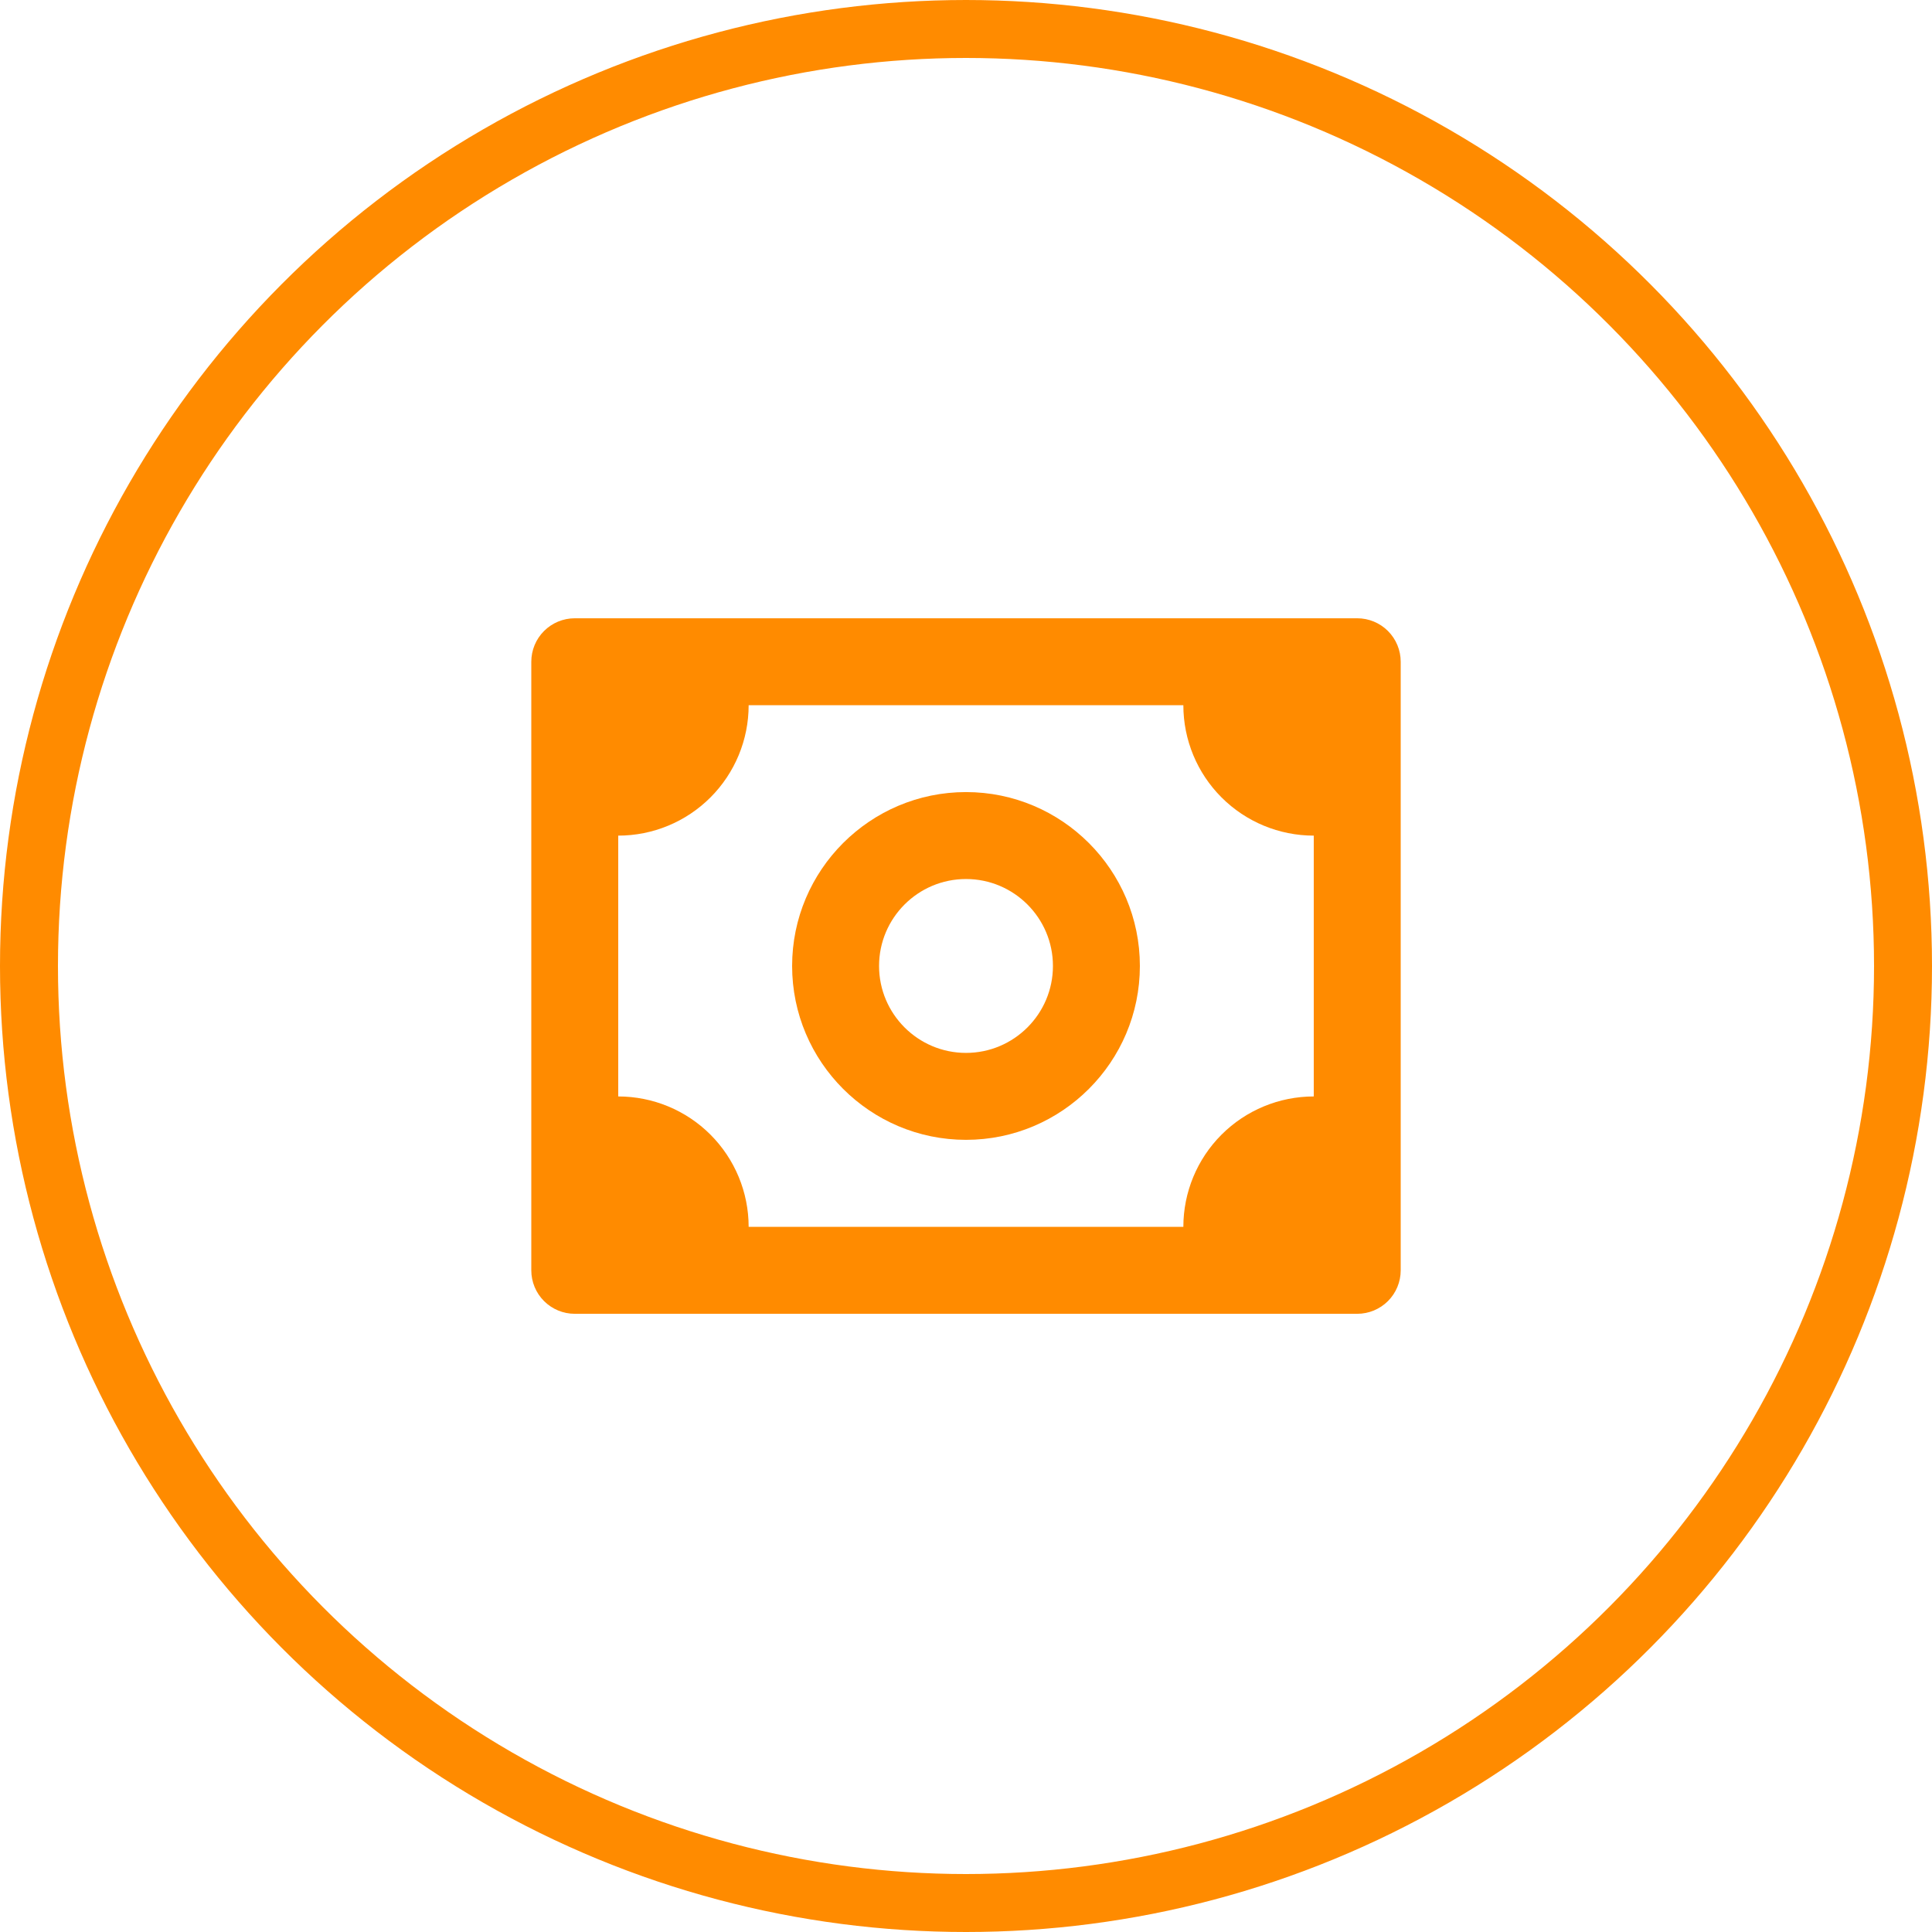 <svg width="100" height="100" viewBox="0 0 100 100" fill="none" xmlns="http://www.w3.org/2000/svg">
<circle cx="50" cy="50" r="48.5" stroke="#FF8B00" stroke-width="3"/>
<path d="M70.25 32.002H29.75C29.153 32.002 28.581 32.239 28.159 32.661C27.737 33.083 27.5 33.655 27.5 34.252V65.752C27.5 66.349 27.737 66.921 28.159 67.343C28.581 67.765 29.153 68.002 29.75 68.002H70.25C70.847 68.002 71.419 67.765 71.841 67.343C72.263 66.921 72.5 66.349 72.5 65.752V34.252C72.5 33.655 72.263 33.083 71.841 32.661C71.419 32.239 70.847 32.002 70.25 32.002ZM68 56.752C66.21 56.752 64.493 57.463 63.227 58.729C61.961 59.995 61.25 61.712 61.25 63.502H38.75C38.75 61.712 38.039 59.995 36.773 58.729C35.507 57.463 33.79 56.752 32 56.752V43.252C33.79 43.252 35.507 42.541 36.773 41.275C38.039 40.009 38.75 38.292 38.75 36.502H61.25C61.25 38.292 61.961 40.009 63.227 41.275C64.493 42.541 66.21 43.252 68 43.252V56.752Z" fill="#FF8B00"/>
<path d="M50 40.998C45.037 40.998 41 45.035 41 49.998C41 54.962 45.037 58.998 50 58.998C54.964 58.998 59 54.962 59 49.998C59 45.035 54.964 40.998 50 40.998ZM50 54.498C47.518 54.498 45.5 52.48 45.5 49.998C45.5 47.516 47.518 45.498 50 45.498C52.482 45.498 54.5 47.516 54.5 49.998C54.5 52.48 52.482 54.498 50 54.498Z" fill="#FF8B00"/>
</svg>
